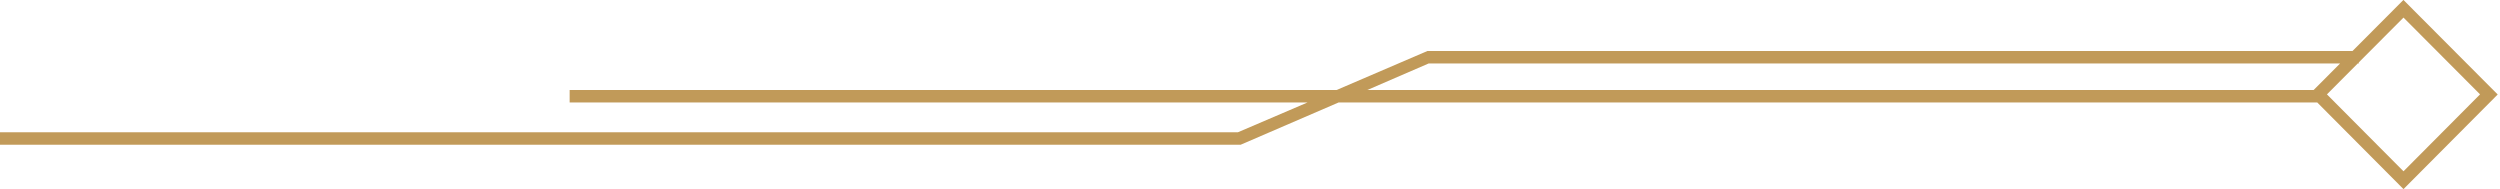 <svg width="542" height="41" viewBox="0 0 542 41" fill="none" xmlns="http://www.w3.org/2000/svg">
<path d="M521.05 0L510.031 11.054H309.469L289.774 19.514H123.5V22.216H283.469L268.381 28.676H0V31.378H268.974L290.205 22.216H502.379L521.077 41L541.5 20.486L521.077 0L521.05 0ZM501.598 19.514H296.428L309.738 13.757H507.337L501.598 19.514ZM504.454 20.486L511.162 13.757H511.378V13.54L521.077 3.811L537.674 20.459L521.077 37.135L504.481 20.459L504.454 20.486Z" fill="#C19A59"/>
</svg>
